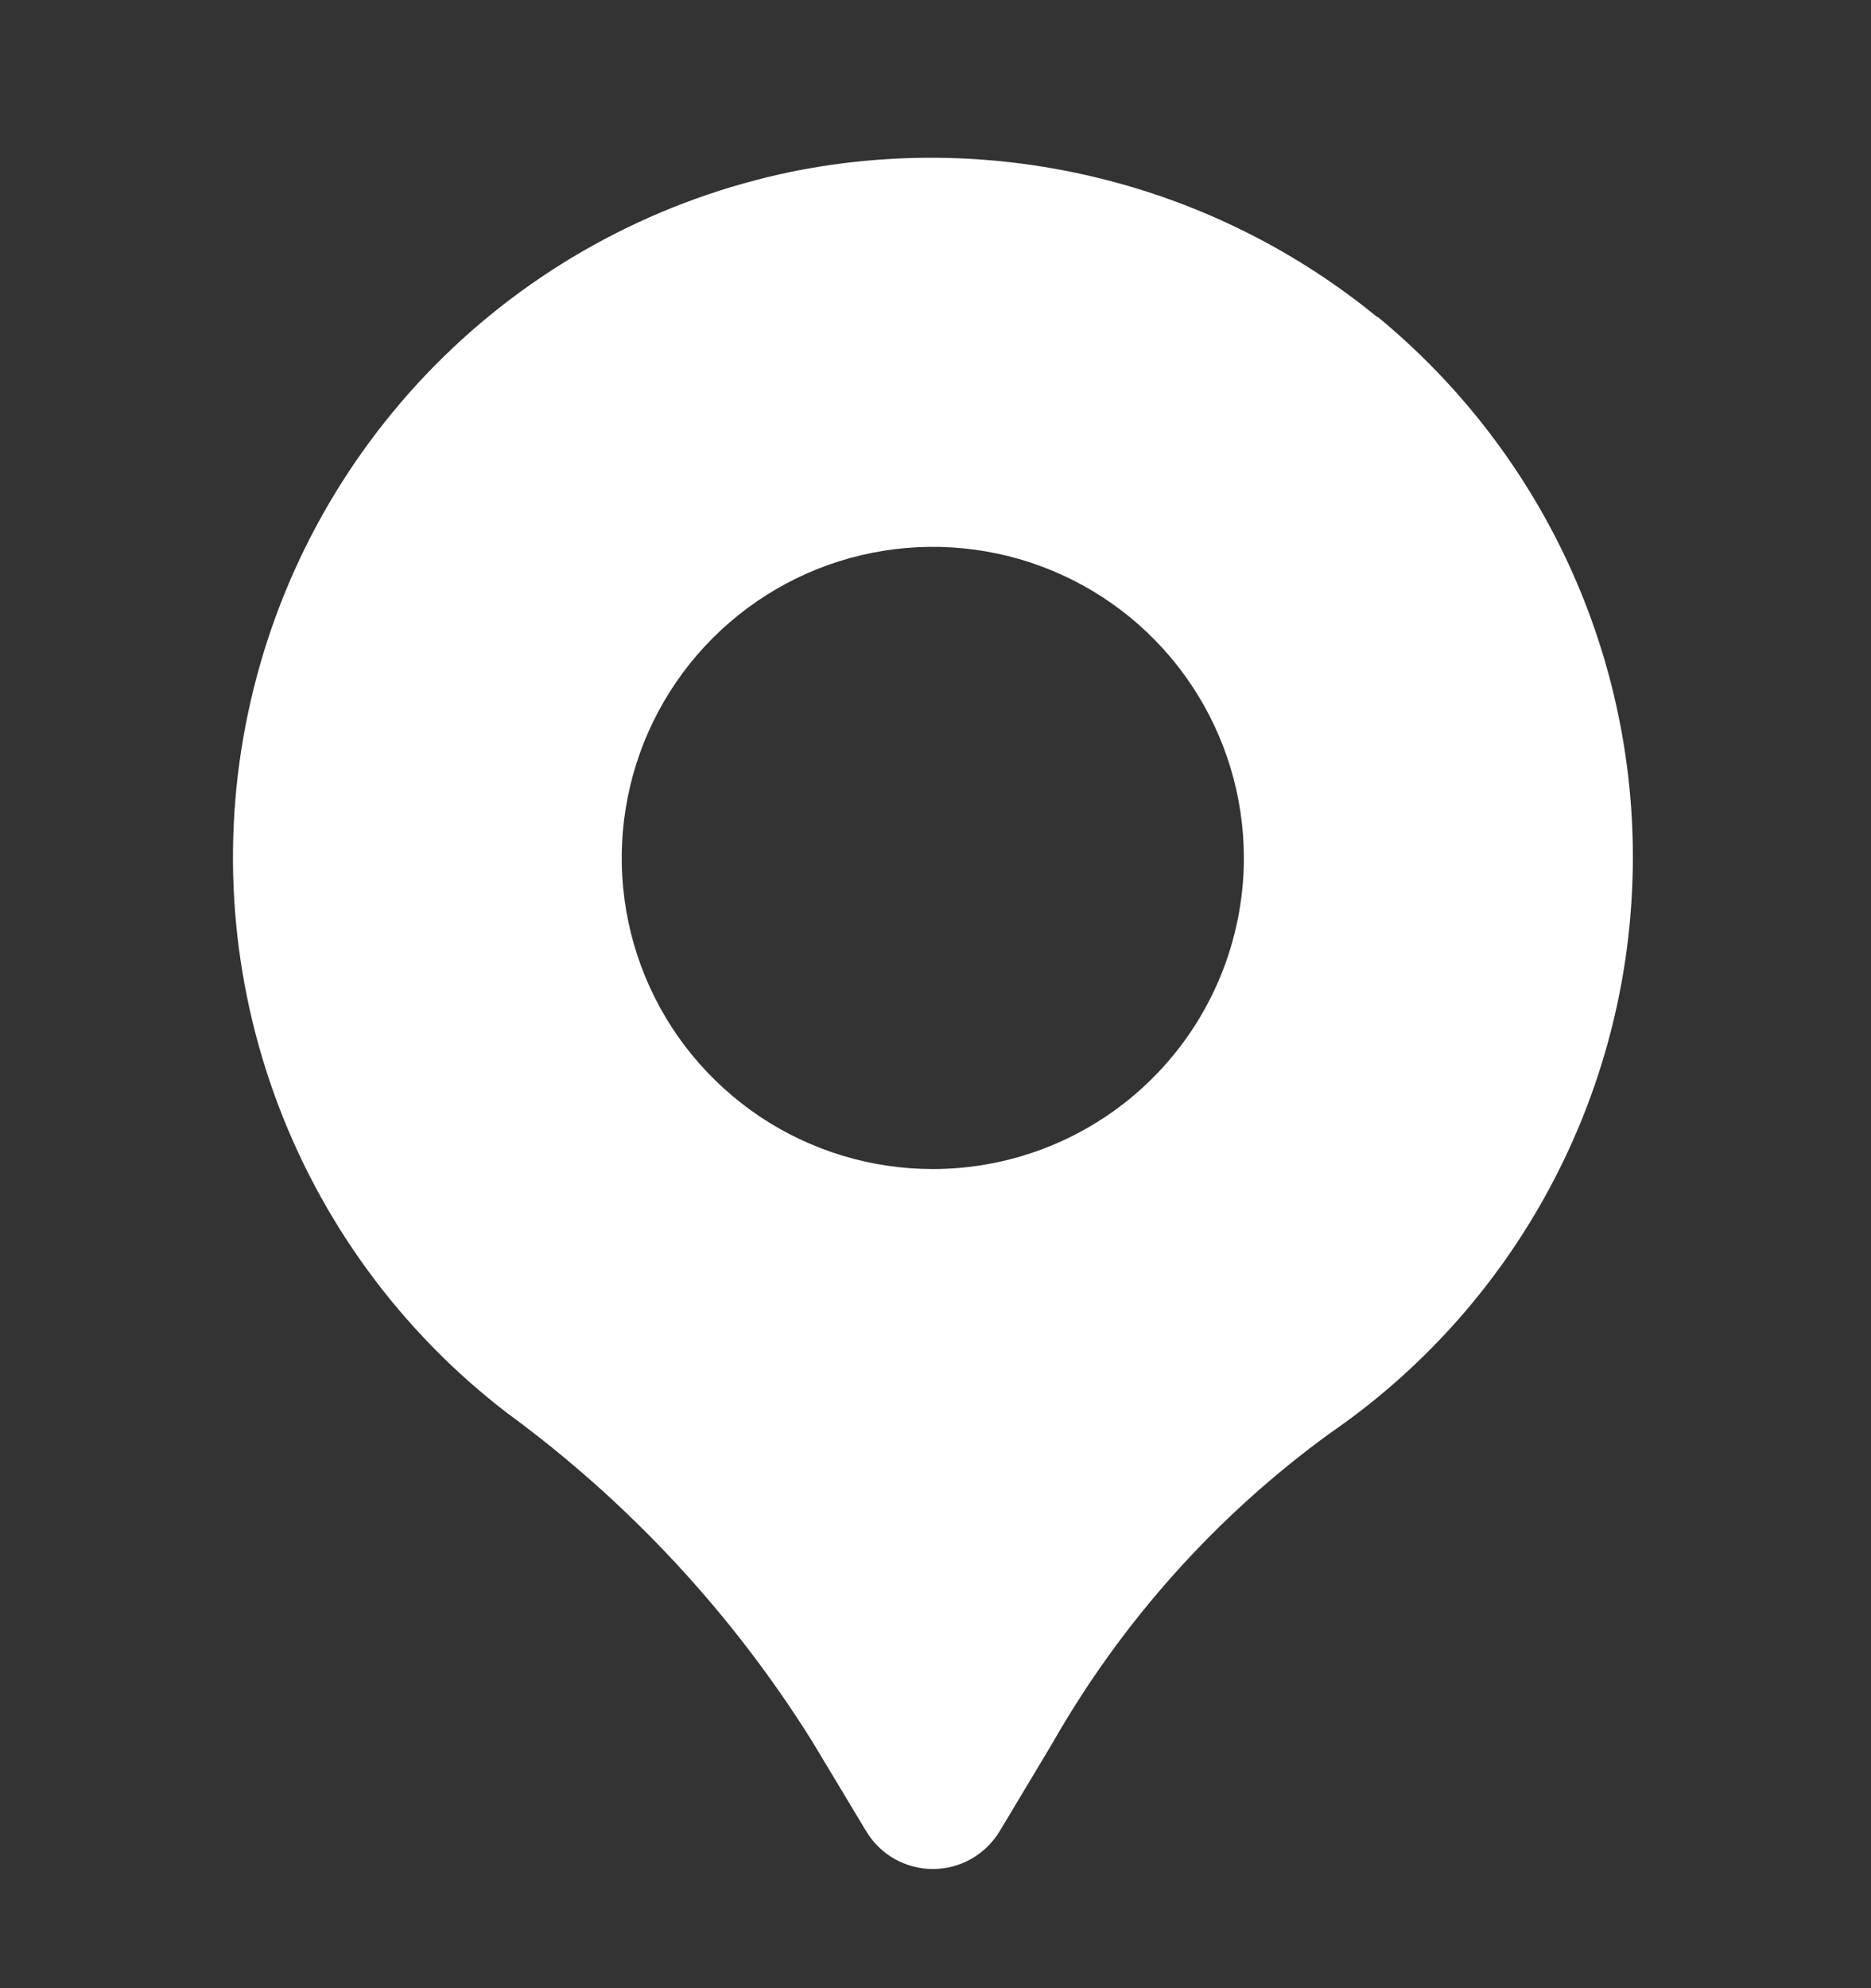 <?xml version="1.0" encoding="UTF-8"?> <svg xmlns="http://www.w3.org/2000/svg" width="16" height="17" viewBox="0 0 16 17" fill="none"><rect x="0" y="0" width="16" height="17" fill="#333333" stroke="none"/><path d="M11.78 2.713C11.09 2.148 10.283 1.743 9.418 1.528C8.552 1.312 7.65 1.291 6.776 1.467C5.652 1.698 4.617 2.246 3.796 3.048C2.975 3.85 2.402 4.87 2.145 5.989C1.887 7.107 1.957 8.276 2.345 9.356C2.733 10.436 3.424 11.381 4.334 12.08C5.374 12.841 6.259 13.793 6.942 14.884L7.408 15.659C7.467 15.757 7.55 15.838 7.65 15.895C7.75 15.951 7.863 15.981 7.978 15.981C8.092 15.981 8.205 15.951 8.305 15.895C8.405 15.838 8.488 15.757 8.548 15.659L8.994 14.915C9.589 13.869 10.4 12.962 11.373 12.255C12.137 11.73 12.768 11.034 13.216 10.224C13.665 9.413 13.919 8.509 13.958 7.584C13.998 6.658 13.822 5.736 13.444 4.89C13.066 4.044 12.496 3.298 11.781 2.709L11.78 2.713ZM7.977 9.996C7.451 9.996 6.936 9.84 6.499 9.548C6.061 9.255 5.72 8.84 5.519 8.354C5.318 7.868 5.265 7.333 5.368 6.817C5.47 6.301 5.724 5.827 6.096 5.455C6.468 5.083 6.942 4.829 7.458 4.727C7.974 4.624 8.509 4.677 8.995 4.878C9.481 5.079 9.897 5.42 10.189 5.858C10.481 6.295 10.637 6.81 10.637 7.336C10.637 8.041 10.357 8.718 9.858 9.217C9.359 9.716 8.682 9.996 7.977 9.996Z" fill="white"></path></svg> 